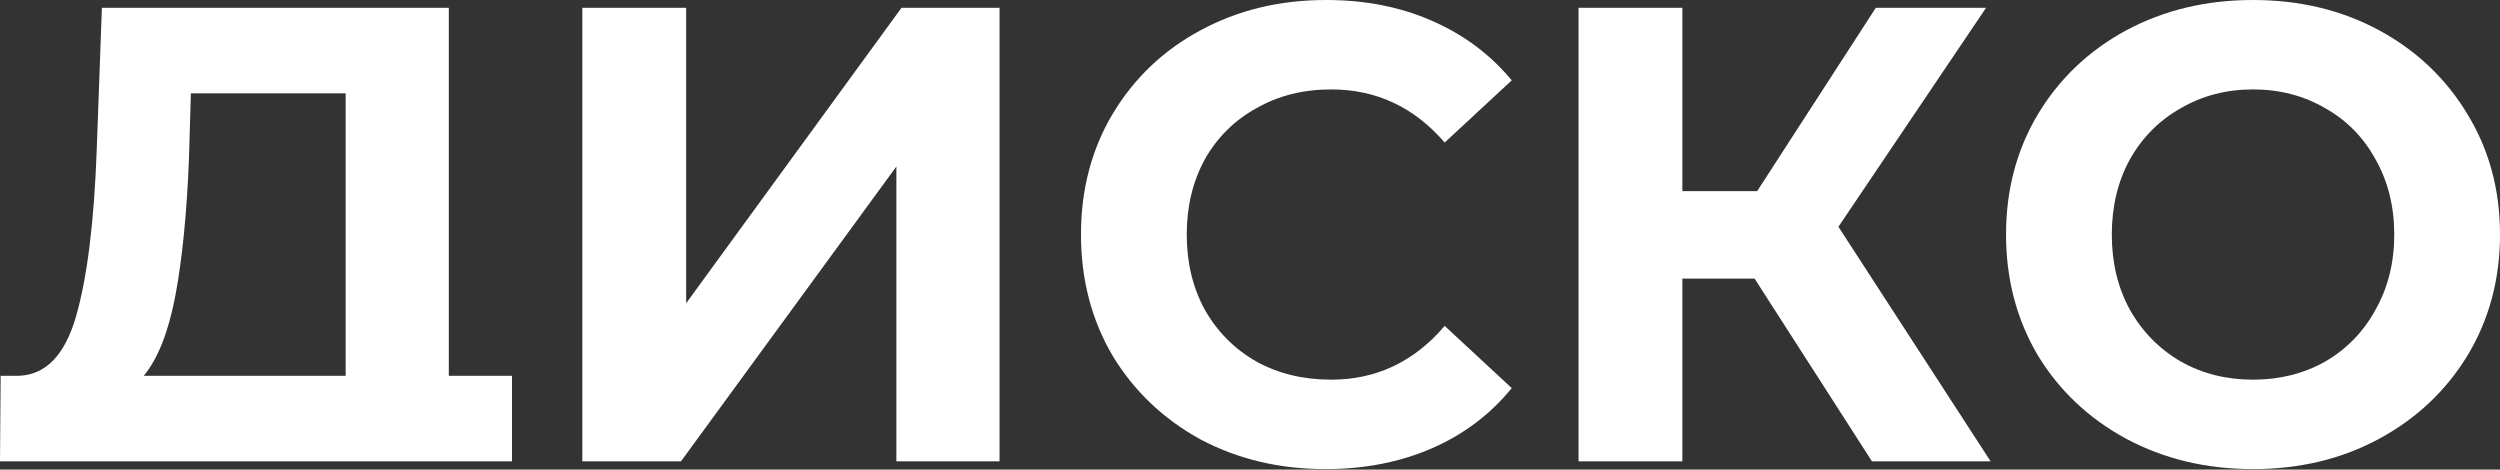 <?xml version="1.0" encoding="UTF-8"?> <svg xmlns="http://www.w3.org/2000/svg" width="3764" height="707" viewBox="0 0 3764 707" fill="none"><rect x="0" y="0" width="3764" height="707" fill="#333333" stroke="none"/> <path d="M770.88 565.788L770.88 694.553H625.247H145.632H0L0.971 565.788H28.155C68.933 564.487 97.735 534.572 114.564 476.042C131.393 417.512 141.749 333.945 145.632 225.34L153.399 11.706H675.733V565.788H770.88ZM284.468 239.972C281.232 321.263 274.436 389.548 264.08 444.826C253.724 499.454 237.866 539.774 216.506 565.788H520.392V140.471H287.381L284.468 239.972Z" fill="white"></path> <path d="M876.759 11.706H1033.07V456.532L1357.34 11.706H1504.92V694.553H1349.58V250.702L1025.3 694.553H876.759V11.706Z" fill="white"></path> <path d="M1995.49 706.259C1926.24 706.259 1863.45 691.301 1807.14 661.386C1751.48 630.821 1707.47 588.874 1675.1 535.547C1643.39 481.57 1627.53 420.764 1627.53 353.129C1627.53 285.495 1643.39 225.014 1675.1 171.687C1707.47 117.71 1751.48 75.763 1807.14 45.848C1863.45 15.283 1926.56 0 1996.47 0C2055.37 0 2108.44 10.405 2155.69 31.216C2203.59 52.026 2243.72 81.942 2276.08 120.962L2175.11 214.609C2129.15 161.282 2072.19 134.618 2004.23 134.618C1962.16 134.618 1924.62 144.048 1891.61 162.908C1858.6 181.117 1832.71 206.805 1813.94 239.972C1795.82 273.139 1786.76 310.858 1786.76 353.129C1786.76 395.401 1795.82 433.12 1813.94 466.287C1832.71 499.454 1858.6 525.467 1891.61 544.327C1924.62 562.536 1962.16 571.641 2004.23 571.641C2072.19 571.641 2129.15 544.652 2175.11 490.674L2276.08 584.322C2243.72 623.992 2203.59 654.233 2155.69 675.043C2107.79 695.854 2054.39 706.259 1995.49 706.259Z" fill="white"></path> <path d="M2641.7 419.463H2532.96V694.553H2376.65V11.706H2532.96V287.771H2645.58L2824.23 11.706H2990.25L2767.91 341.424L2997.04 694.553H2818.4L2641.7 419.463Z" fill="white"></path> <path d="M3392.15 706.259C3321.6 706.259 3257.85 690.976 3200.89 660.411C3144.58 629.845 3100.24 587.899 3067.88 534.572C3036.16 480.594 3020.3 420.114 3020.3 353.129C3020.3 286.145 3036.16 225.99 3067.88 172.663C3100.24 118.685 3144.58 76.414 3200.89 45.848C3257.85 15.283 3321.6 0 3392.15 0C3462.7 0 3526.13 15.283 3582.45 45.848C3638.76 76.414 3683.09 118.685 3715.46 172.663C3747.82 225.99 3764 286.145 3764 353.129C3764 420.114 3747.82 480.594 3715.46 534.572C3683.09 587.899 3638.76 629.845 3582.45 660.411C3526.13 690.976 3462.7 706.259 3392.15 706.259ZM3392.15 571.641C3432.28 571.641 3468.53 562.536 3500.89 544.327C3533.25 525.467 3558.5 499.454 3576.62 466.287C3595.39 433.12 3604.78 395.401 3604.78 353.129C3604.78 310.858 3595.39 273.139 3576.62 239.972C3558.5 206.805 3533.25 181.117 3500.89 162.908C3468.53 144.048 3432.28 134.618 3392.15 134.618C3352.02 134.618 3315.78 144.048 3283.41 162.908C3251.05 181.117 3225.48 206.805 3206.71 239.972C3188.59 273.139 3179.53 310.858 3179.53 353.129C3179.53 395.401 3188.59 433.12 3206.71 466.287C3225.48 499.454 3251.05 525.467 3283.41 544.327C3315.78 562.536 3352.02 571.641 3392.15 571.641Z" fill="white"></path> </svg> 